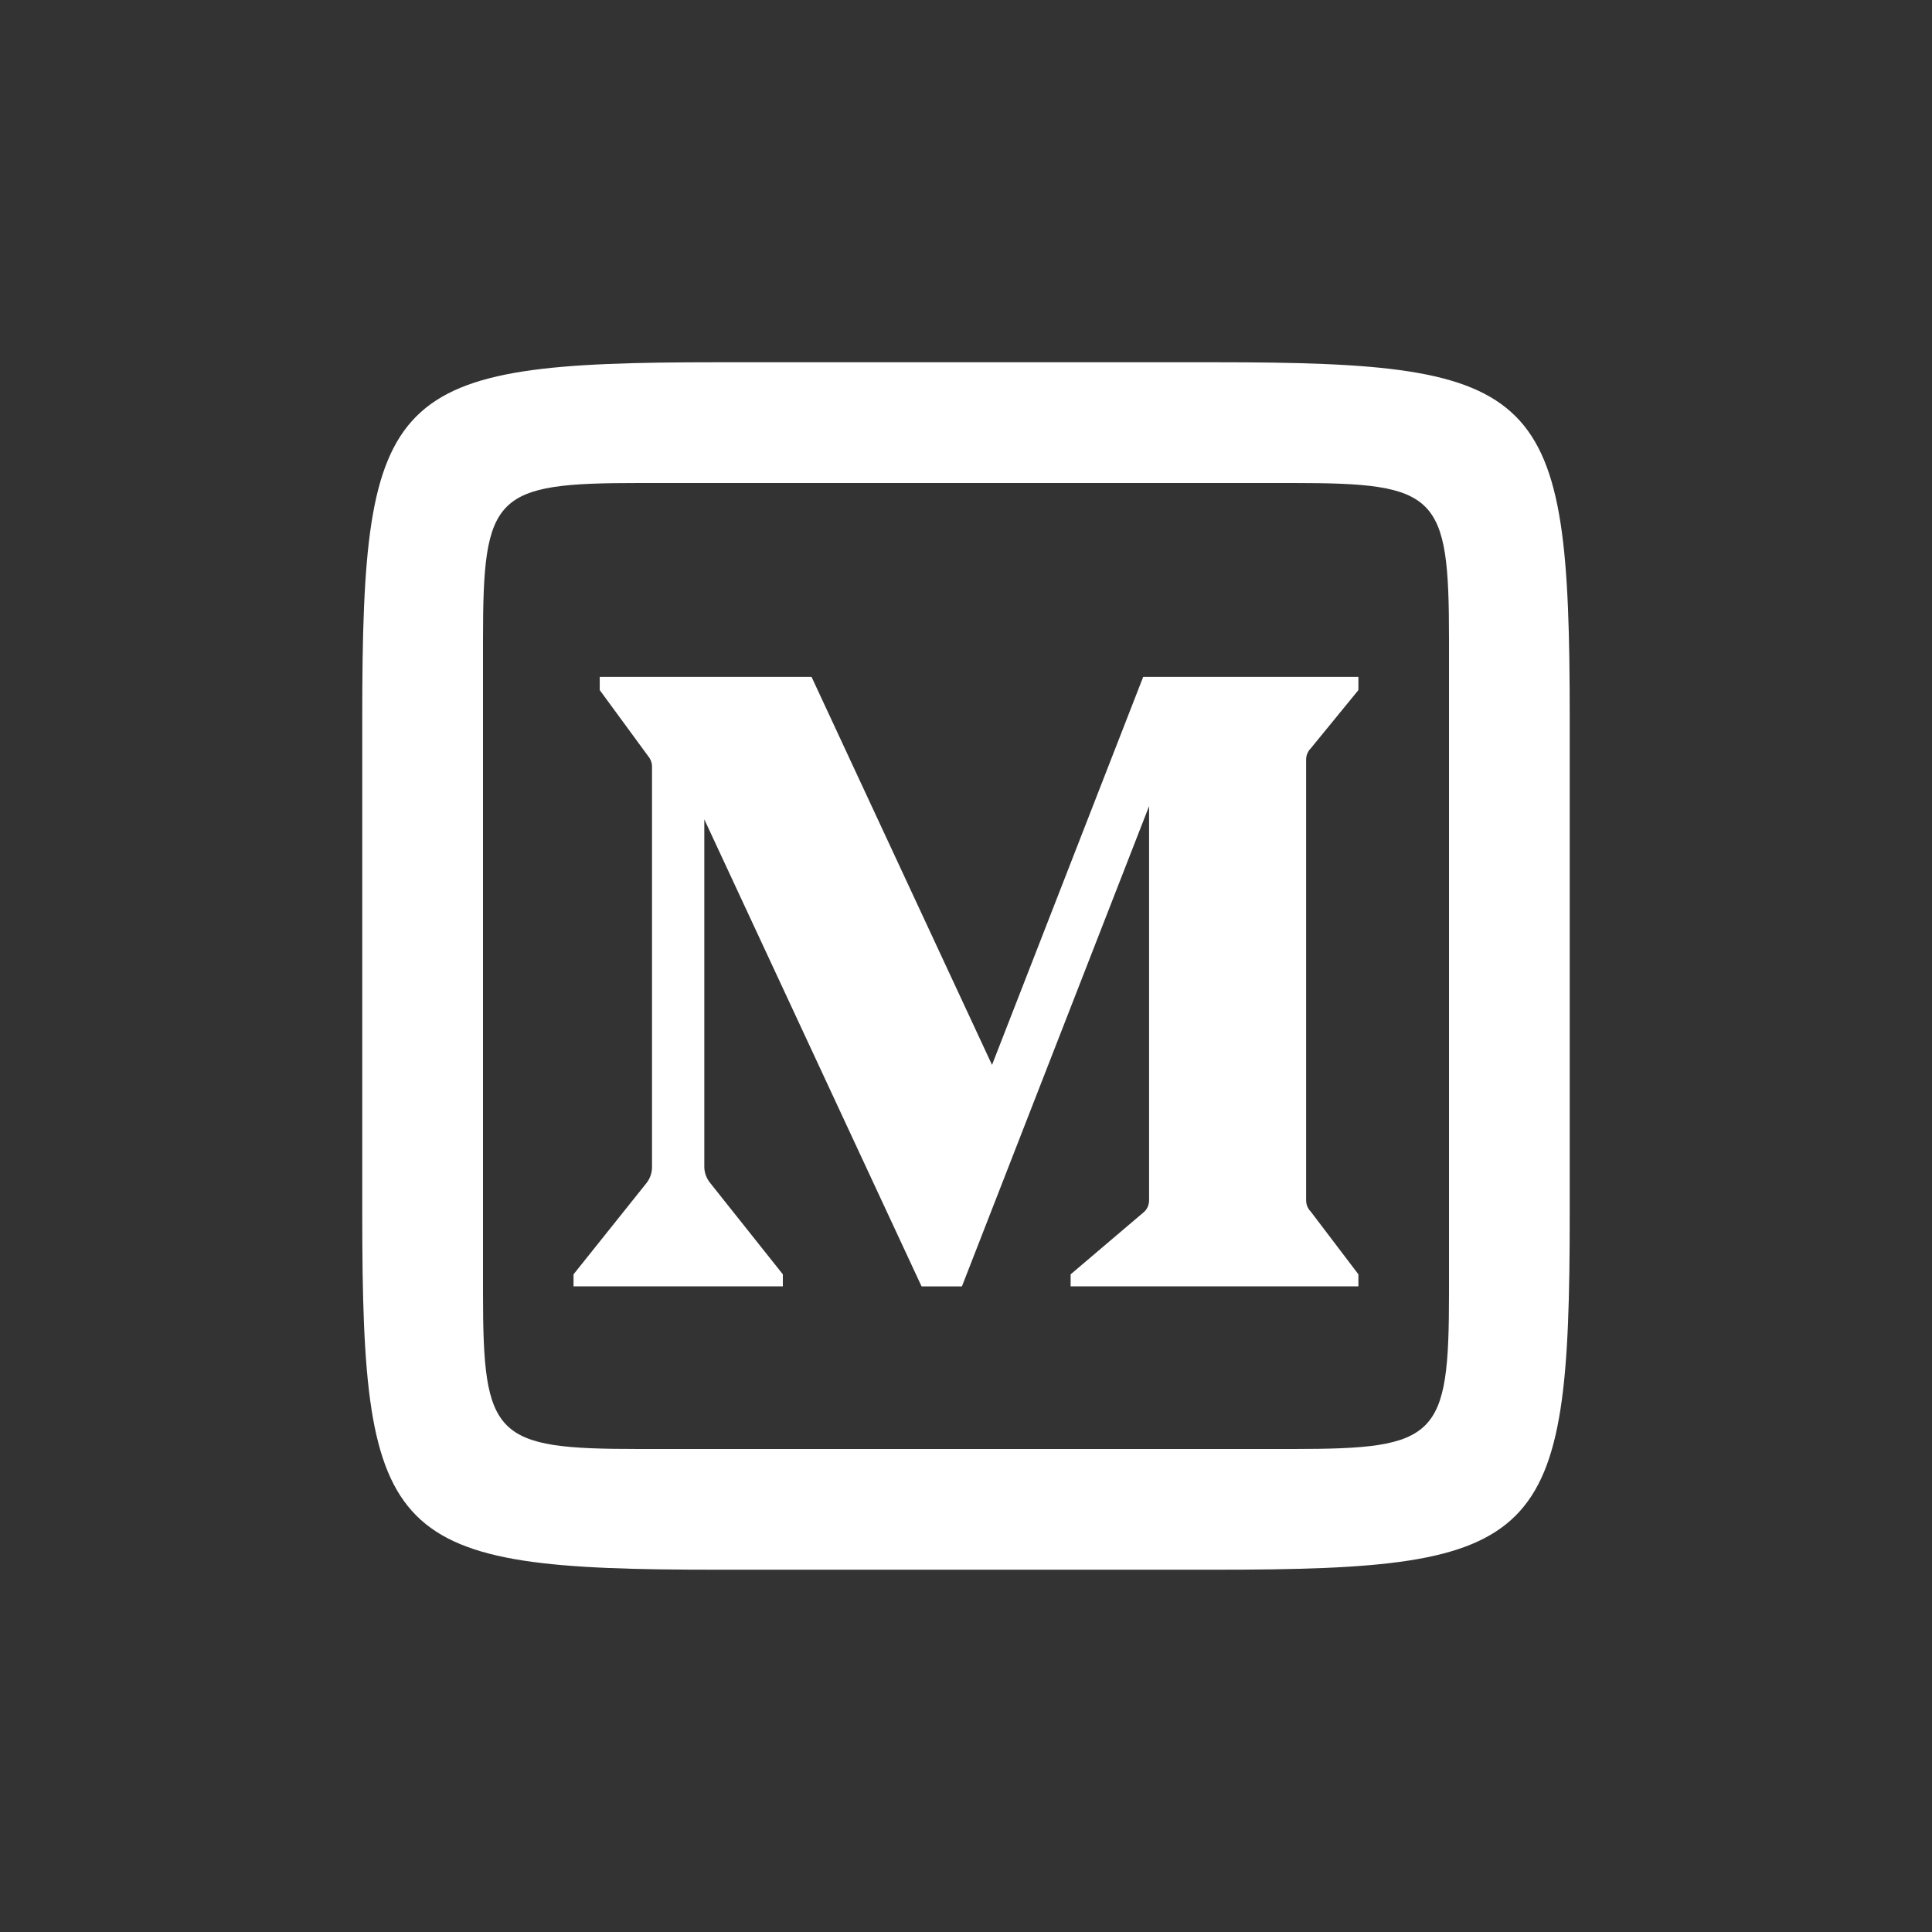 <svg xmlns="http://www.w3.org/2000/svg" xmlns:xlink="http://www.w3.org/1999/xlink" viewBox="0,0,256,256" width="48px" height="48px" fill-rule="nonzero"><rect x="0" y="0" width="256" height="256" fill="#333333" stroke="none"/><g fill="#ffffff" fill-rule="nonzero" stroke="none" stroke-width="1" stroke-linecap="butt" stroke-linejoin="miter" stroke-miterlimit="10" stroke-dasharray="" stroke-dashoffset="0" font-family="none" font-weight="none" font-size="none" text-anchor="none" style="mix-blend-mode: normal"><g transform="scale(4,4)"><path d="M23.773,12c-10.918,0 -11.773,0.854 -11.773,11.773v16.453c0,10.918 0.855,11.773 11.773,11.773h16.453c10.918,0 11.773,-0.854 11.773,-11.773v-16.453c0,-10.919 -0.854,-11.773 -11.773,-11.773zM21.168,16h21.664c4.793,0 5.168,0.375 5.168,5.168v21.664c0,4.793 -0.376,5.168 -5.168,5.168h-21.664c-4.793,0 -5.168,-0.376 -5.168,-5.168v-21.664c0,-4.793 0.375,-5.168 5.168,-5.168zM19.867,22.422v0.438l1.609,2.195c0.08,0.096 0.123,0.217 0.123,0.342v13.264c0,0.194 -0.067,0.384 -0.188,0.535l-2.412,3.018v0.398h6.934v-0.398l-2.414,-3.035c-0.12,-0.15 -0.188,-0.339 -0.188,-0.531v-11.506l7.197,15.471h1.338l0.006,-0.018l6.193,-15.891v13.055c0,0.141 -0.054,0.277 -0.154,0.377l-2.445,2.078v0.398h9.533v-0.398l-1.578,-2.078c-0.1,-0.1 -0.154,-0.235 -0.154,-0.375v-14.596c0,-0.141 0.054,-0.275 0.154,-0.375l1.578,-1.93v-0.438h-7.129l-5.008,12.854l-5.979,-12.854z"></path></g></g></svg>